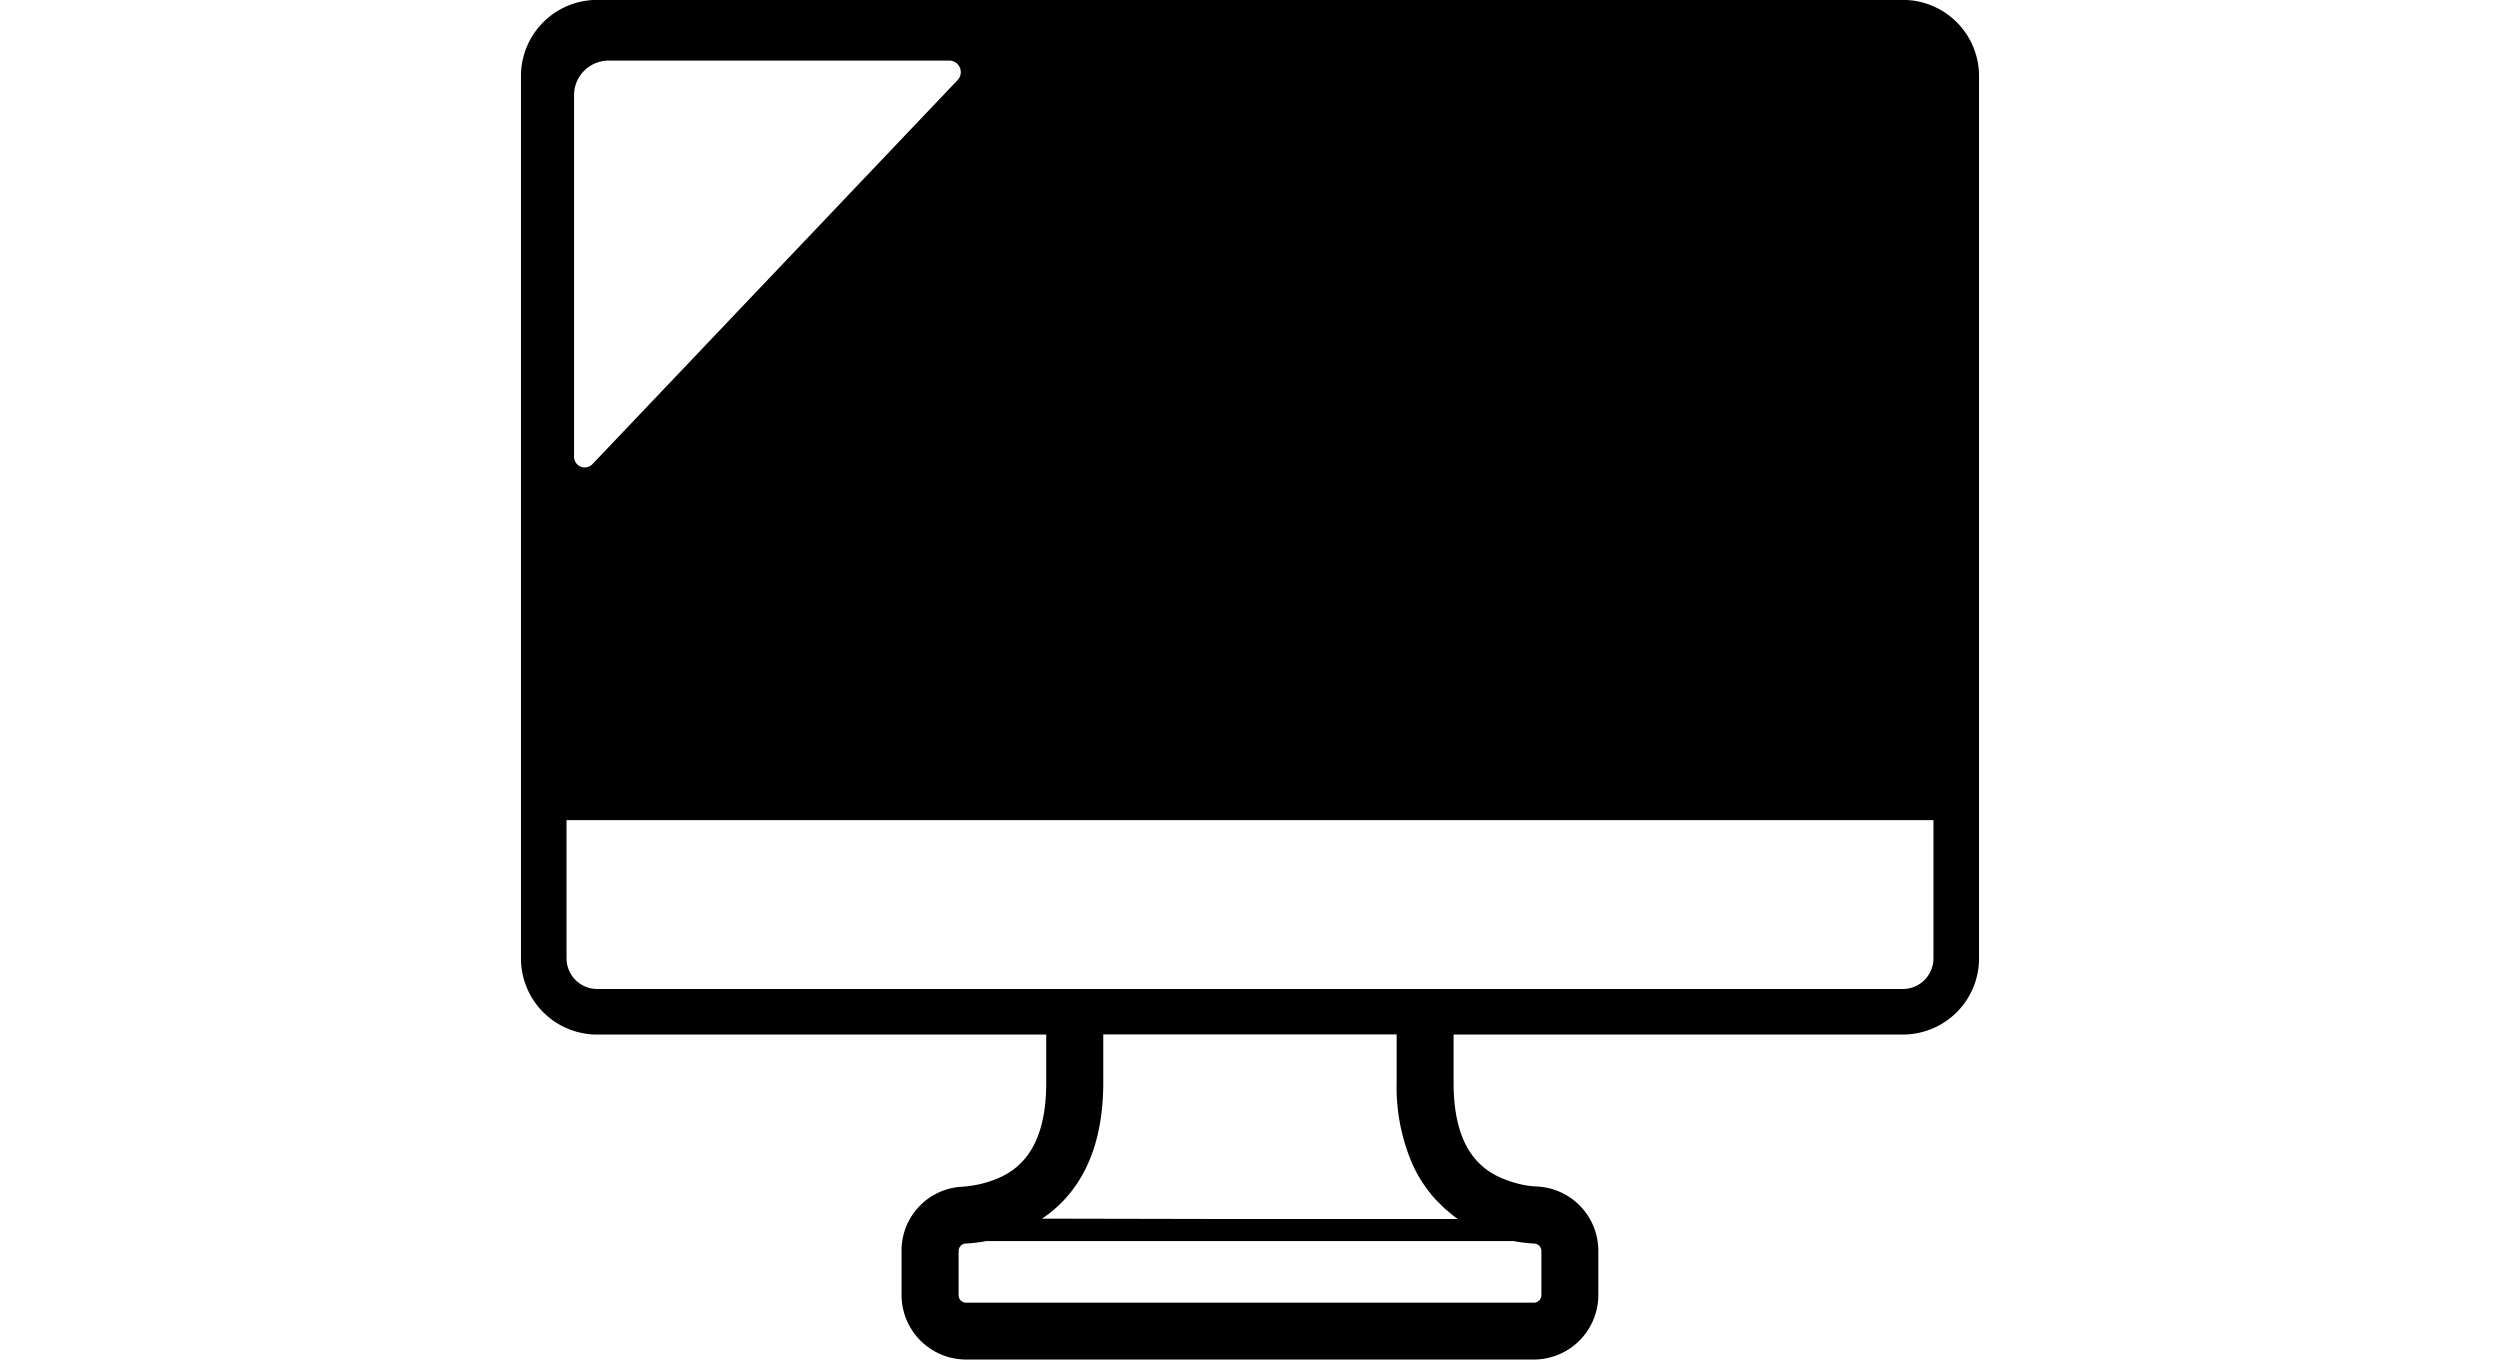 <svg xmlns="http://www.w3.org/2000/svg" xmlns:xlink="http://www.w3.org/1999/xlink" width="114" height="62" viewBox="0 0 114 62">
  <defs>
    <clipPath id="clip-path">
      <rect id="長方形_99" data-name="長方形 99" width="114" height="62" transform="translate(221 3489)" fill="#fff" stroke="#707070" stroke-width="1"/>
    </clipPath>
  </defs>
  <g id="マスクグループ_3" data-name="マスクグループ 3" transform="translate(-221 -3489)" clip-path="url(#clip-path)">
    <g id="液晶一体型パソコンのアイコン" transform="translate(244.756 3486.756)">
      <path id="パス_9" data-name="パス 9" d="M23.852,49.419h.1v2.2c0,3.273-1.475,4.135-2.587,4.5a5.115,5.115,0,0,1-1.236.239,2.911,2.911,0,0,0-2.774,2.93v2a2.946,2.946,0,0,0,2.94,2.951H46.188a2.946,2.946,0,0,0,2.94-2.951v-2a2.935,2.935,0,0,0-2.826-2.94,4.423,4.423,0,0,1-1.174-.229c-1.122-.363-2.6-1.226-2.6-4.5v-2.2h20.5a3.472,3.472,0,0,0,3.46-3.46V5.7a3.472,3.472,0,0,0-3.46-3.46H3.46A3.472,3.472,0,0,0,0,5.7V45.96a3.472,3.472,0,0,0,3.46,3.46H23.852ZM46.531,61.293a.348.348,0,0,1-.343.354H20.3a.342.342,0,0,1-.343-.354v-2a.341.341,0,0,1,.322-.343,7.169,7.169,0,0,0,.945-.114H45.253a7.162,7.162,0,0,0,.945.114.343.343,0,0,1,.333.343v2Zm-6.6-11.874v2.2a8.843,8.843,0,0,0,.719,3.706l.01.023a6.26,6.26,0,0,0,.356.671c.021.035.041.069.062.1a5.971,5.971,0,0,0,.369.512c.047.059.093.12.143.178.1.117.208.225.316.33s.187.187.287.275c.016.014.034.025.05.039.154.131.309.261.478.378H32.287l-8.526-.017c1.466-.981,2.792-2.806,2.792-6.2v-2.2H39.934ZM64.41,39.643V45.96a1.4,1.4,0,0,1-1.382,1.382H3.46A1.4,1.4,0,0,1,2.078,45.96V39.643H64.41ZM19.915,5.891,3.262,23.406a.487.487,0,0,1-.841-.364V6.628A1.58,1.58,0,0,1,3.958,5.007h15.6A.526.526,0,0,1,19.915,5.891Z"/>
    </g>
  </g>
</svg>
